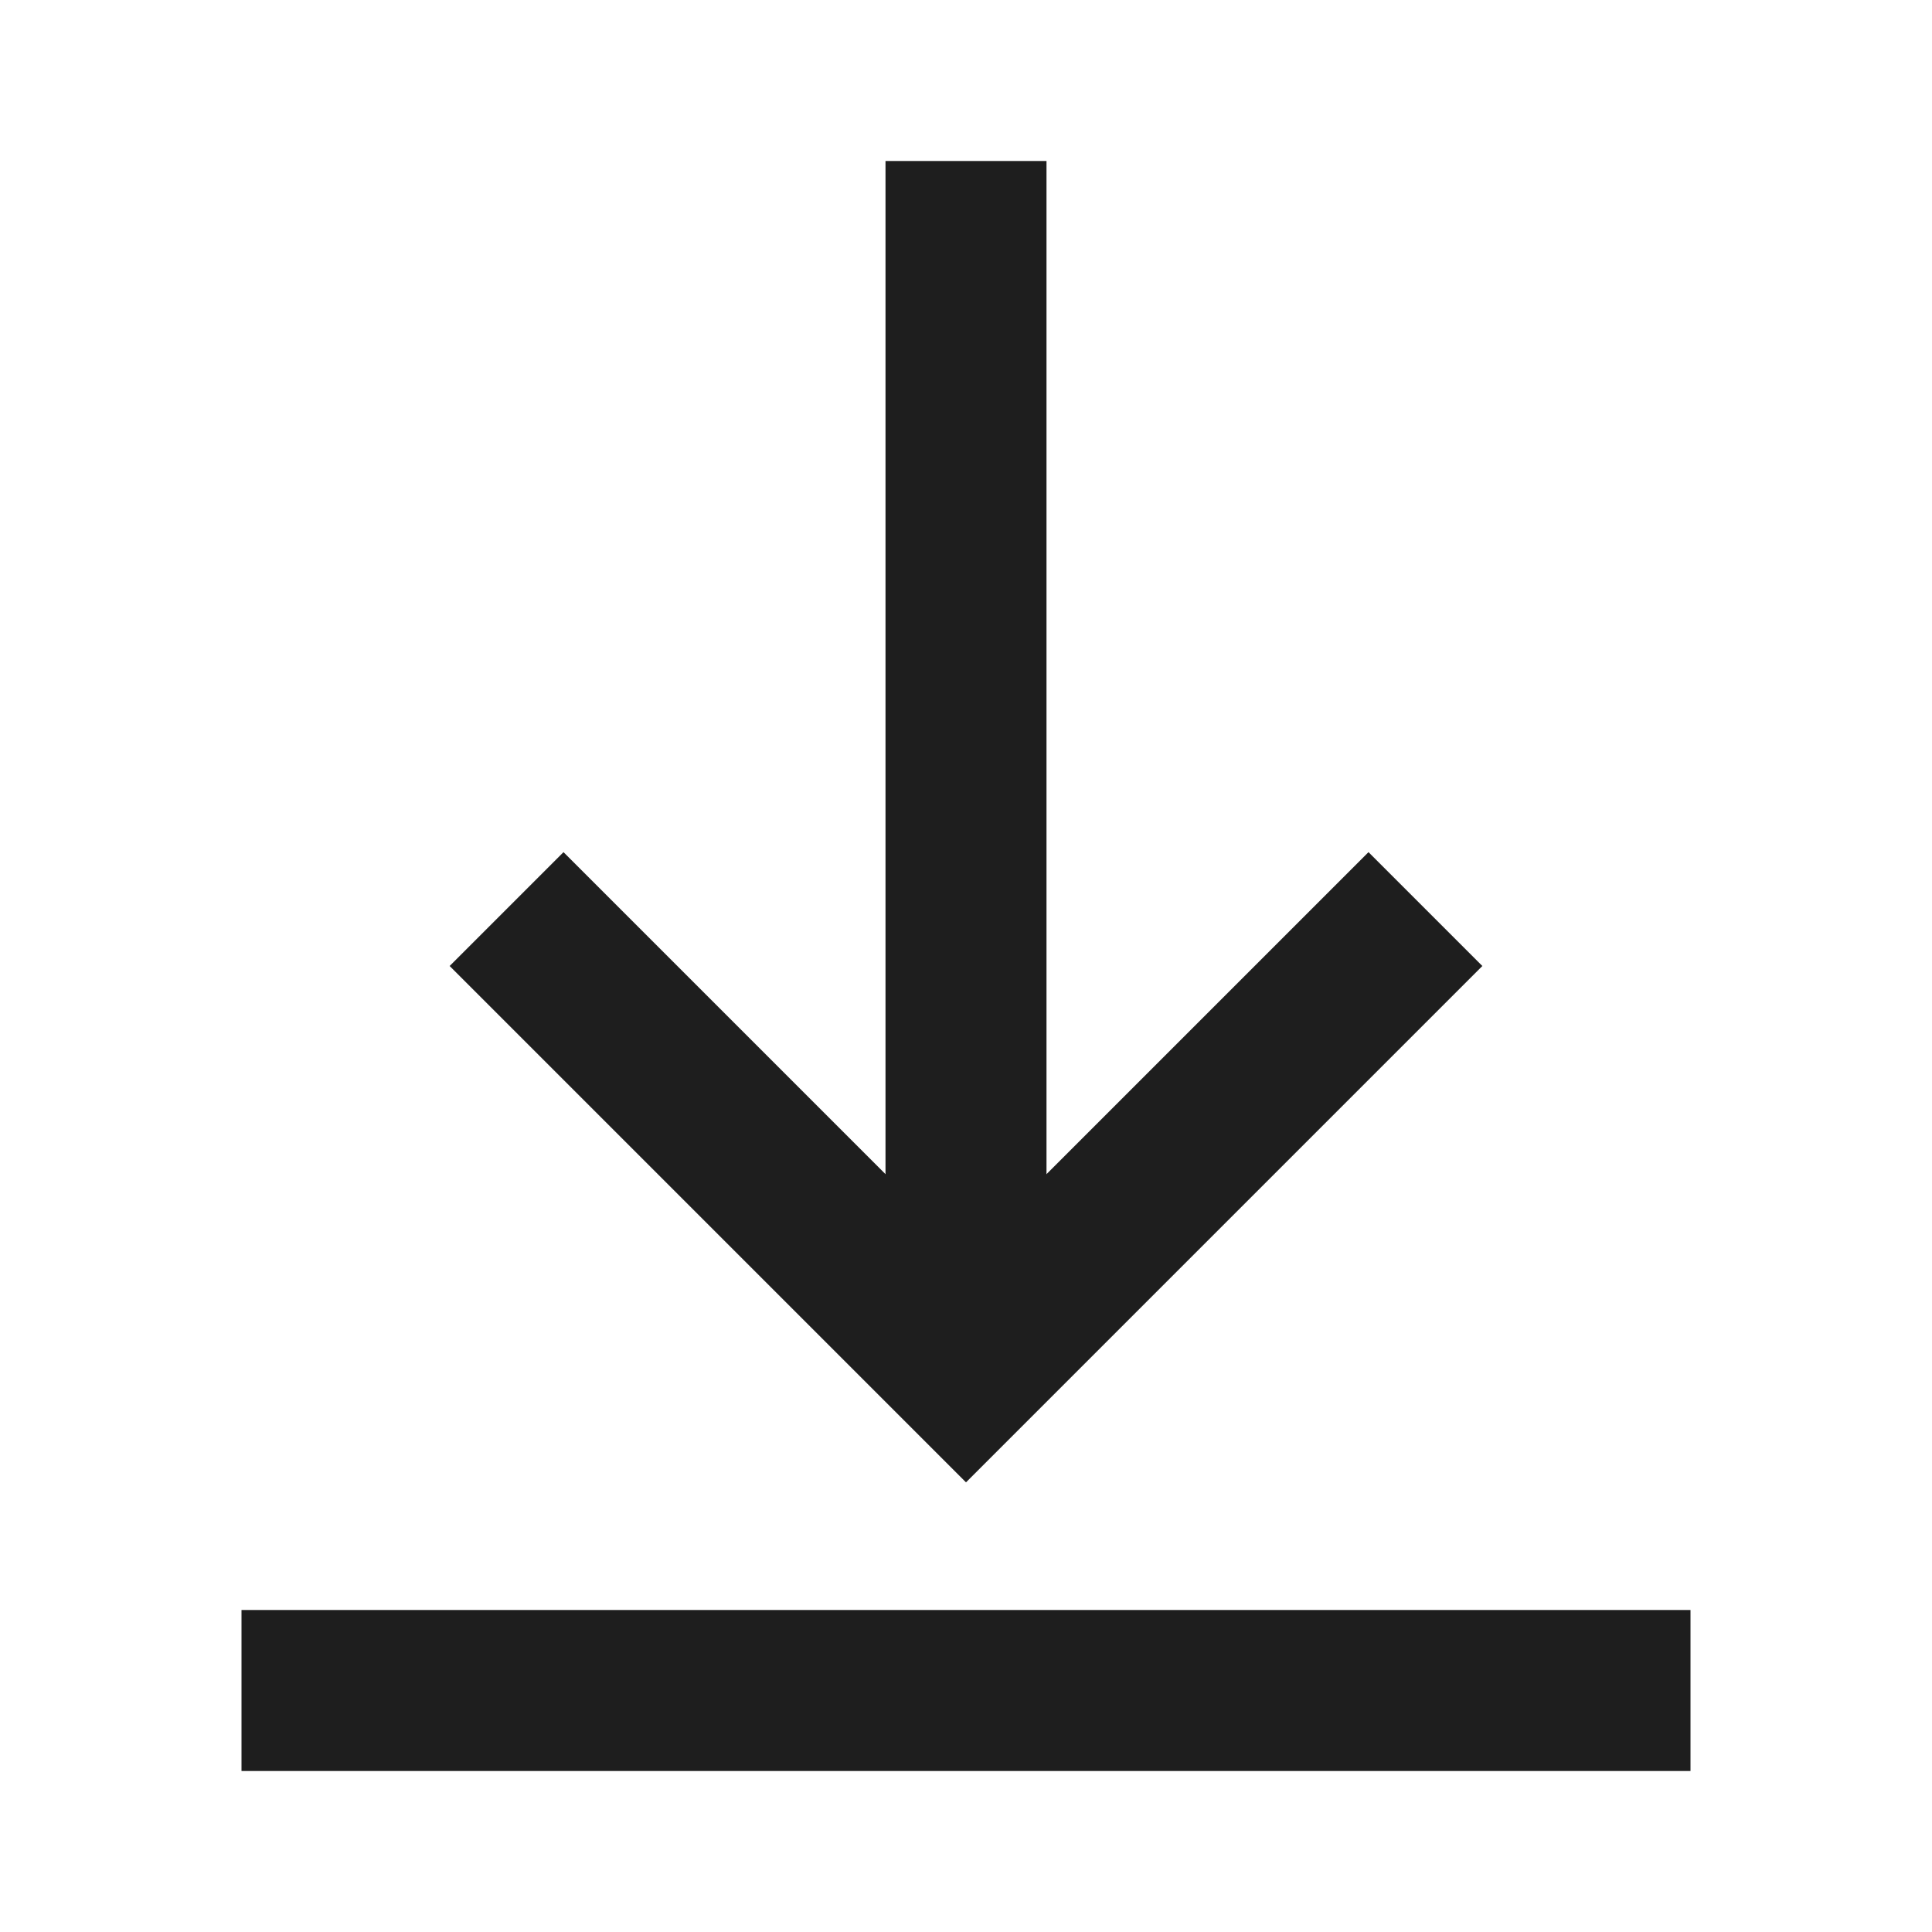 <svg width="24" height="24" viewBox="0 0 24 24" fill="none" xmlns="http://www.w3.org/2000/svg">
<path d="M12 3V16" stroke="#1E1E1E" stroke-width="2" stroke-linecap="square"/>
<path d="M7 12L12 17L17 12" stroke="#1E1E1E" stroke-width="2" stroke-linecap="square"/>
<path d="M20 21H4" stroke="#1E1E1E" stroke-width="2" stroke-linecap="square"/>
</svg>

